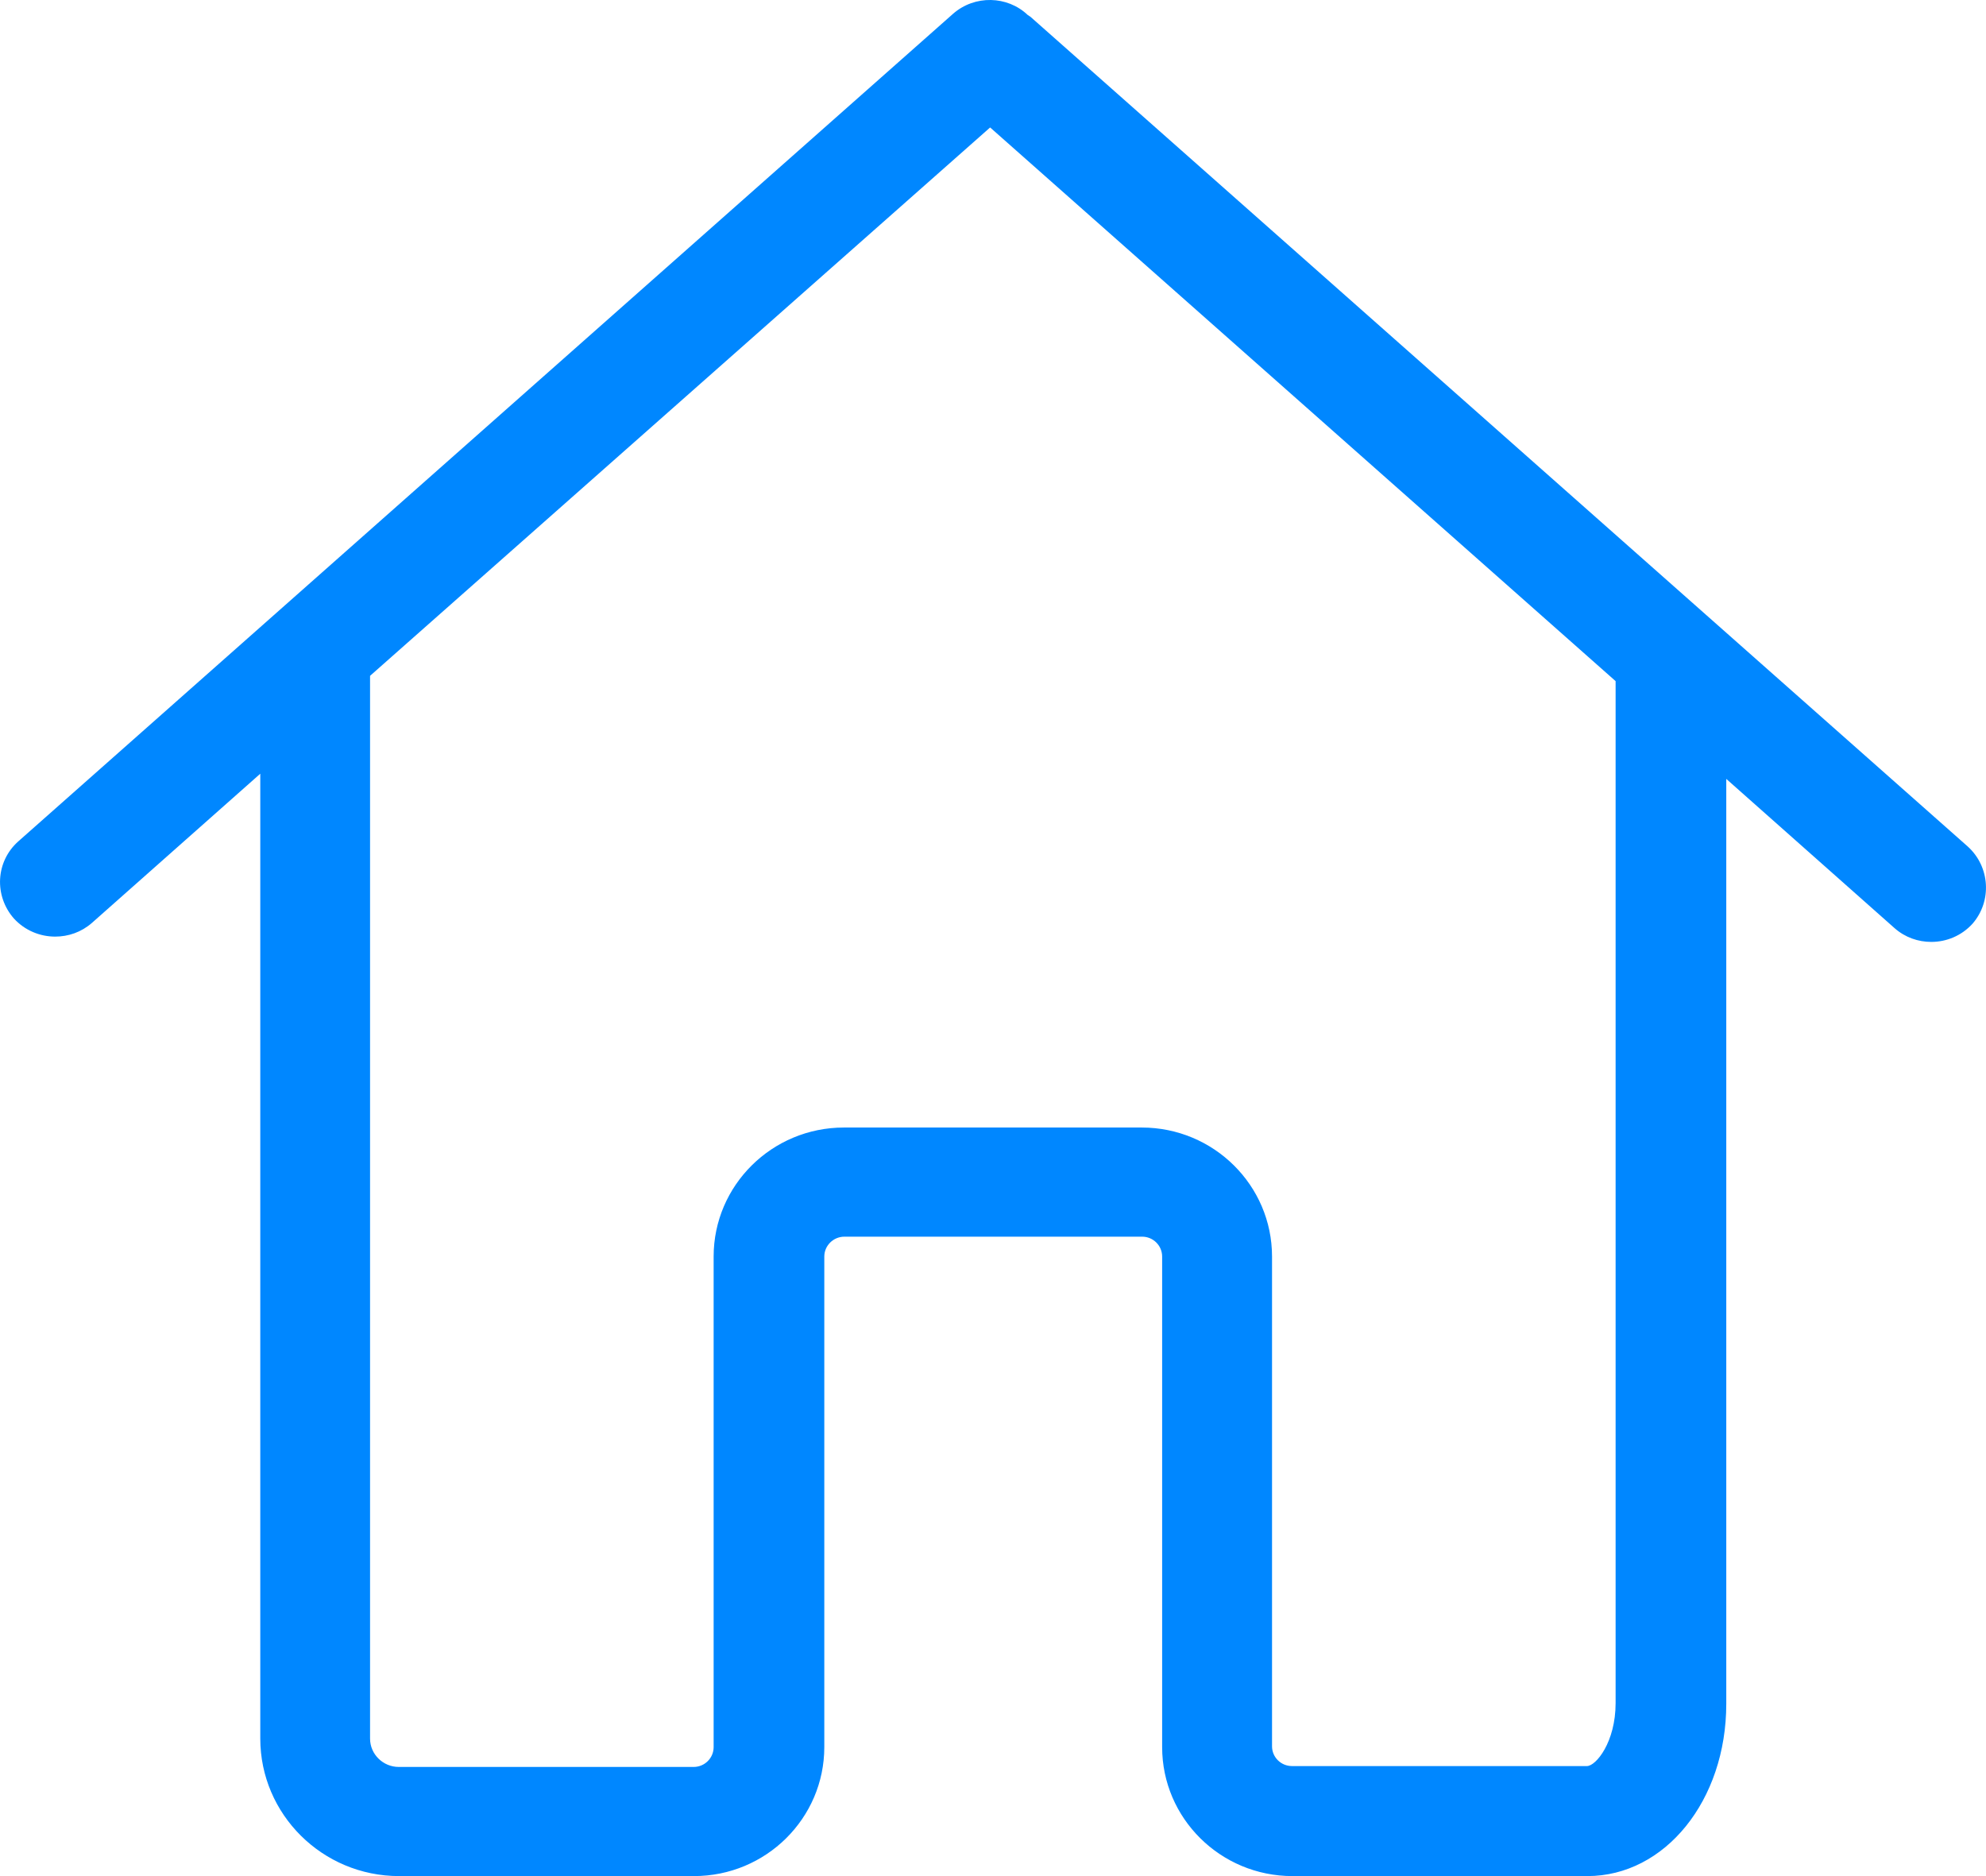 <?xml version="1.0" encoding="UTF-8"?>
<svg width="18px" height="17px" viewBox="0 0 18 17" version="1.1" xmlns="http://www.w3.org/2000/svg" xmlns:xlink="http://www.w3.org/1999/xlink">
    <!-- Generator: sketchtool 51.2 (57519) - http://www.bohemiancoding.com/sketch -->
    <title>725AA19C-8681-4BC2-8AFC-F433561A663D</title>
    <desc>Created with sketchtool.</desc>
    <defs></defs>
    <g id="Landing_Page" stroke="none" stroke-width="1" fill="none" fill-rule="evenodd">
        <g id="AG_Landing_Page" transform="translate(-60, -2968)" fill="#0087FF" fill-rule="nonzero">
            <g id="Contacto" transform="translate(0, 2749)">
                <path d="M77.834,226.67 L69.363,219.173 C69.348,219.158 69.334,219.147 69.315,219.136 C69.13,218.96 68.834,218.953 68.638,219.125 L60.167,226.623 C59.96,226.806 59.945,227.117 60.126,227.323 C60.226,227.432 60.363,227.487 60.5,227.487 C60.619,227.487 60.737,227.447 60.833,227.363 L62.359,226.011 L62.359,226.275 L62.359,230.188 L62.359,234.754 C62.359,235.439 62.921,236 63.617,236 C63.628,236 63.636,236 63.647,236 C63.658,236 63.665,236 63.677,236 L66.29,236 C66.942,236 67.471,235.476 67.471,234.831 L67.471,230.386 C67.471,230.287 67.553,230.206 67.653,230.206 L70.352,230.206 C70.452,230.206 70.533,230.287 70.533,230.386 L70.533,234.831 C70.533,235.476 71.062,236 71.714,236 L74.387,236 C75.09,236 75.646,235.315 75.646,234.439 L75.646,230.364 L75.646,229.118 L75.646,226.058 L77.171,227.41 C77.267,227.495 77.386,227.535 77.504,227.535 C77.641,227.535 77.778,227.48 77.878,227.37 C78.056,227.165 78.037,226.853 77.834,226.67 Z M74.643,229.114 L74.643,230.36 L74.643,234.432 C74.643,234.787 74.465,235.003 74.383,235.003 L71.71,235.003 C71.61,235.003 71.529,234.923 71.529,234.824 L71.529,230.386 C71.529,229.741 71,229.217 70.348,229.217 L67.649,229.217 C66.997,229.217 66.468,229.741 66.468,230.386 L66.468,234.831 C66.468,234.93 66.387,235.011 66.287,235.011 L63.673,235.011 C63.662,235.011 63.654,235.011 63.643,235.011 C63.632,235.011 63.625,235.011 63.614,235.011 C63.473,235.011 63.354,234.897 63.354,234.754 L63.354,230.184 L63.354,226.271 L63.354,225.124 L68.974,220.155 L74.643,225.172 L74.643,229.114 Z" id="Icon_Contacto_Address"></path>
            </g>
        </g>
    </g>
</svg>